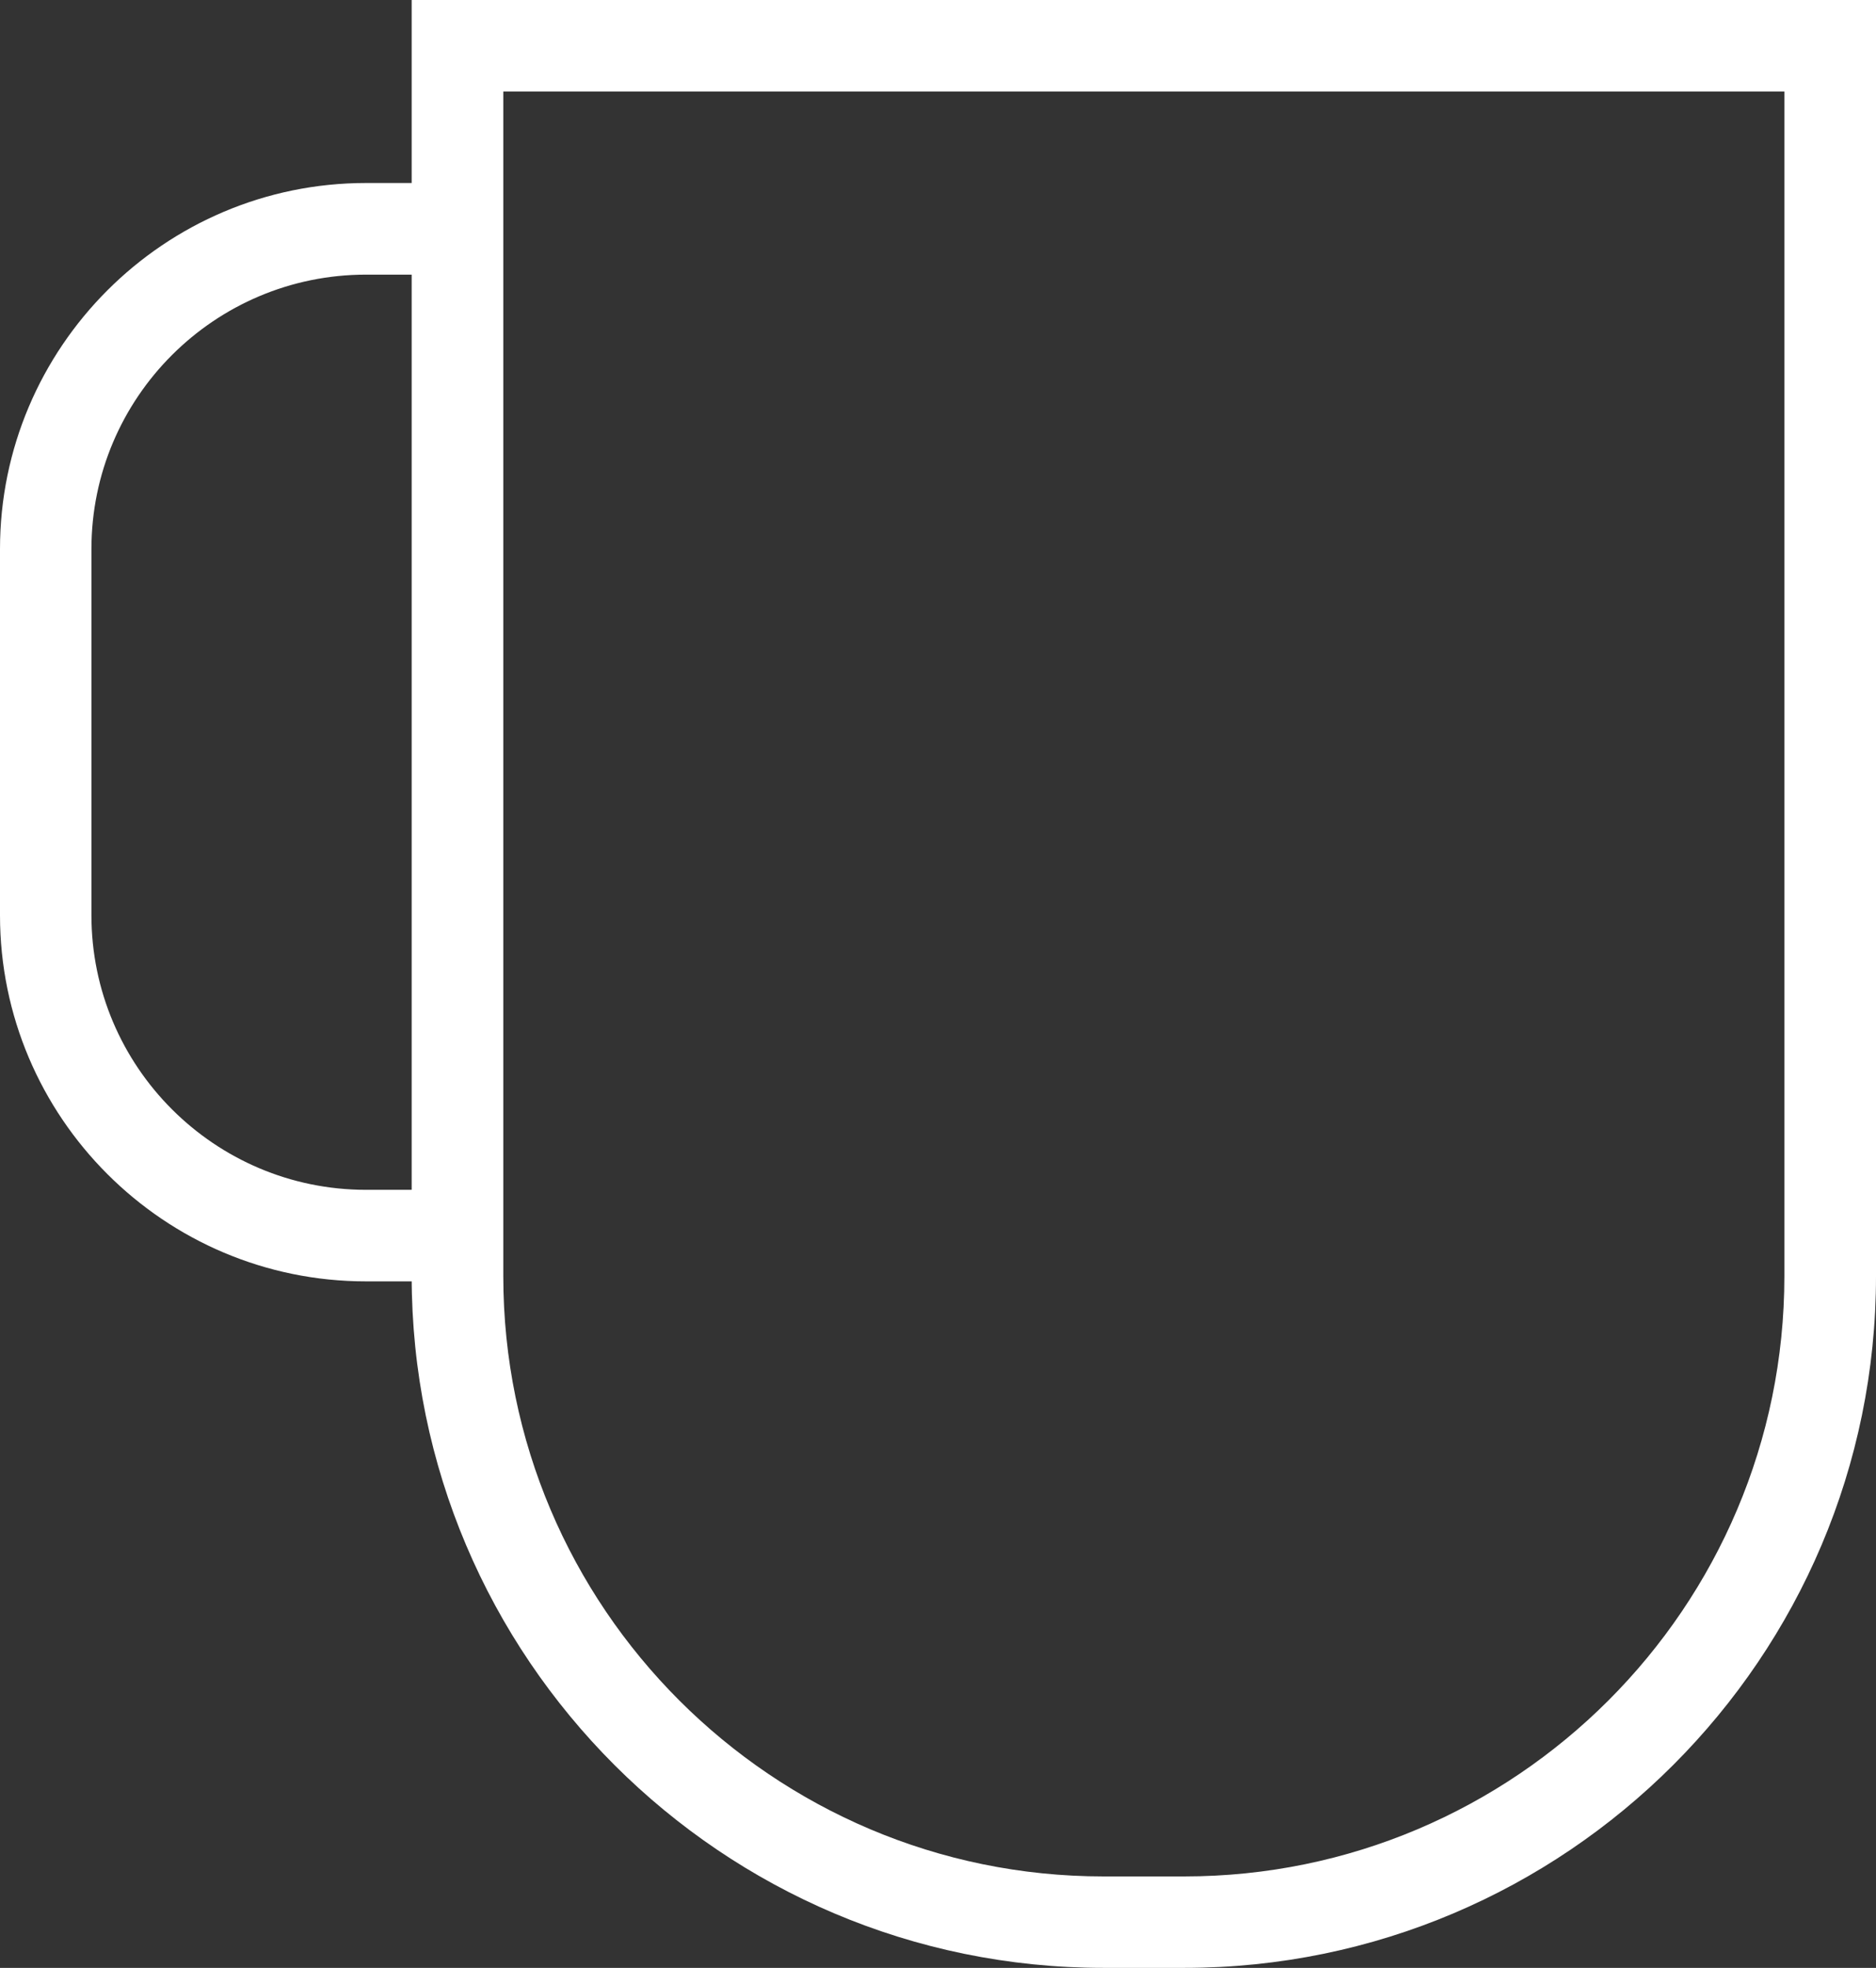 <?xml version="1.0" encoding="utf-8"?>
<!-- Generator: Adobe Illustrator 15.1.0, SVG Export Plug-In . SVG Version: 6.00 Build 0)  -->
<!DOCTYPE svg PUBLIC "-//W3C//DTD SVG 1.1//EN" "http://www.w3.org/Graphics/SVG/1.1/DTD/svg11.dtd">
<svg version="1.1" id="Ebene_1" xmlns="http://www.w3.org/2000/svg" xmlns:xlink="http://www.w3.org/1999/xlink" x="0px" y="0px"
	 width="19.021px" height="19.948px" viewBox="0 0 19.021 19.948" enable-background="new 0 0 19.021 19.948" xml:space="preserve">
<rect x="0" y="0" width="19.021" height="19.948" fill="#333333" stroke="none"/>
<g>
	<path fill="#FFFFFF" d="M18.092,0.928v12.008c0,3.356-2.729,6.085-6.084,6.085h-0.82c-3.355,0-6.085-2.729-6.085-6.085V0.928
		H18.092z M11.188,19.948h0.82c3.867,0,7.013-3.146,7.013-7.013V0H4.174v12.936C4.174,16.803,7.32,19.948,11.188,19.948"/>
	<path fill="#FFFFFF" d="M3.711,12.989h0.928v-0.928H3.711c-1.535,0-2.784-1.249-2.784-2.783V5.566c0-1.535,1.249-2.782,2.784-2.782
		h0.928V1.855H3.711C1.665,1.855,0,3.521,0,5.566v3.712C0,11.325,1.665,12.989,3.711,12.989"/>
</g>
</svg>
